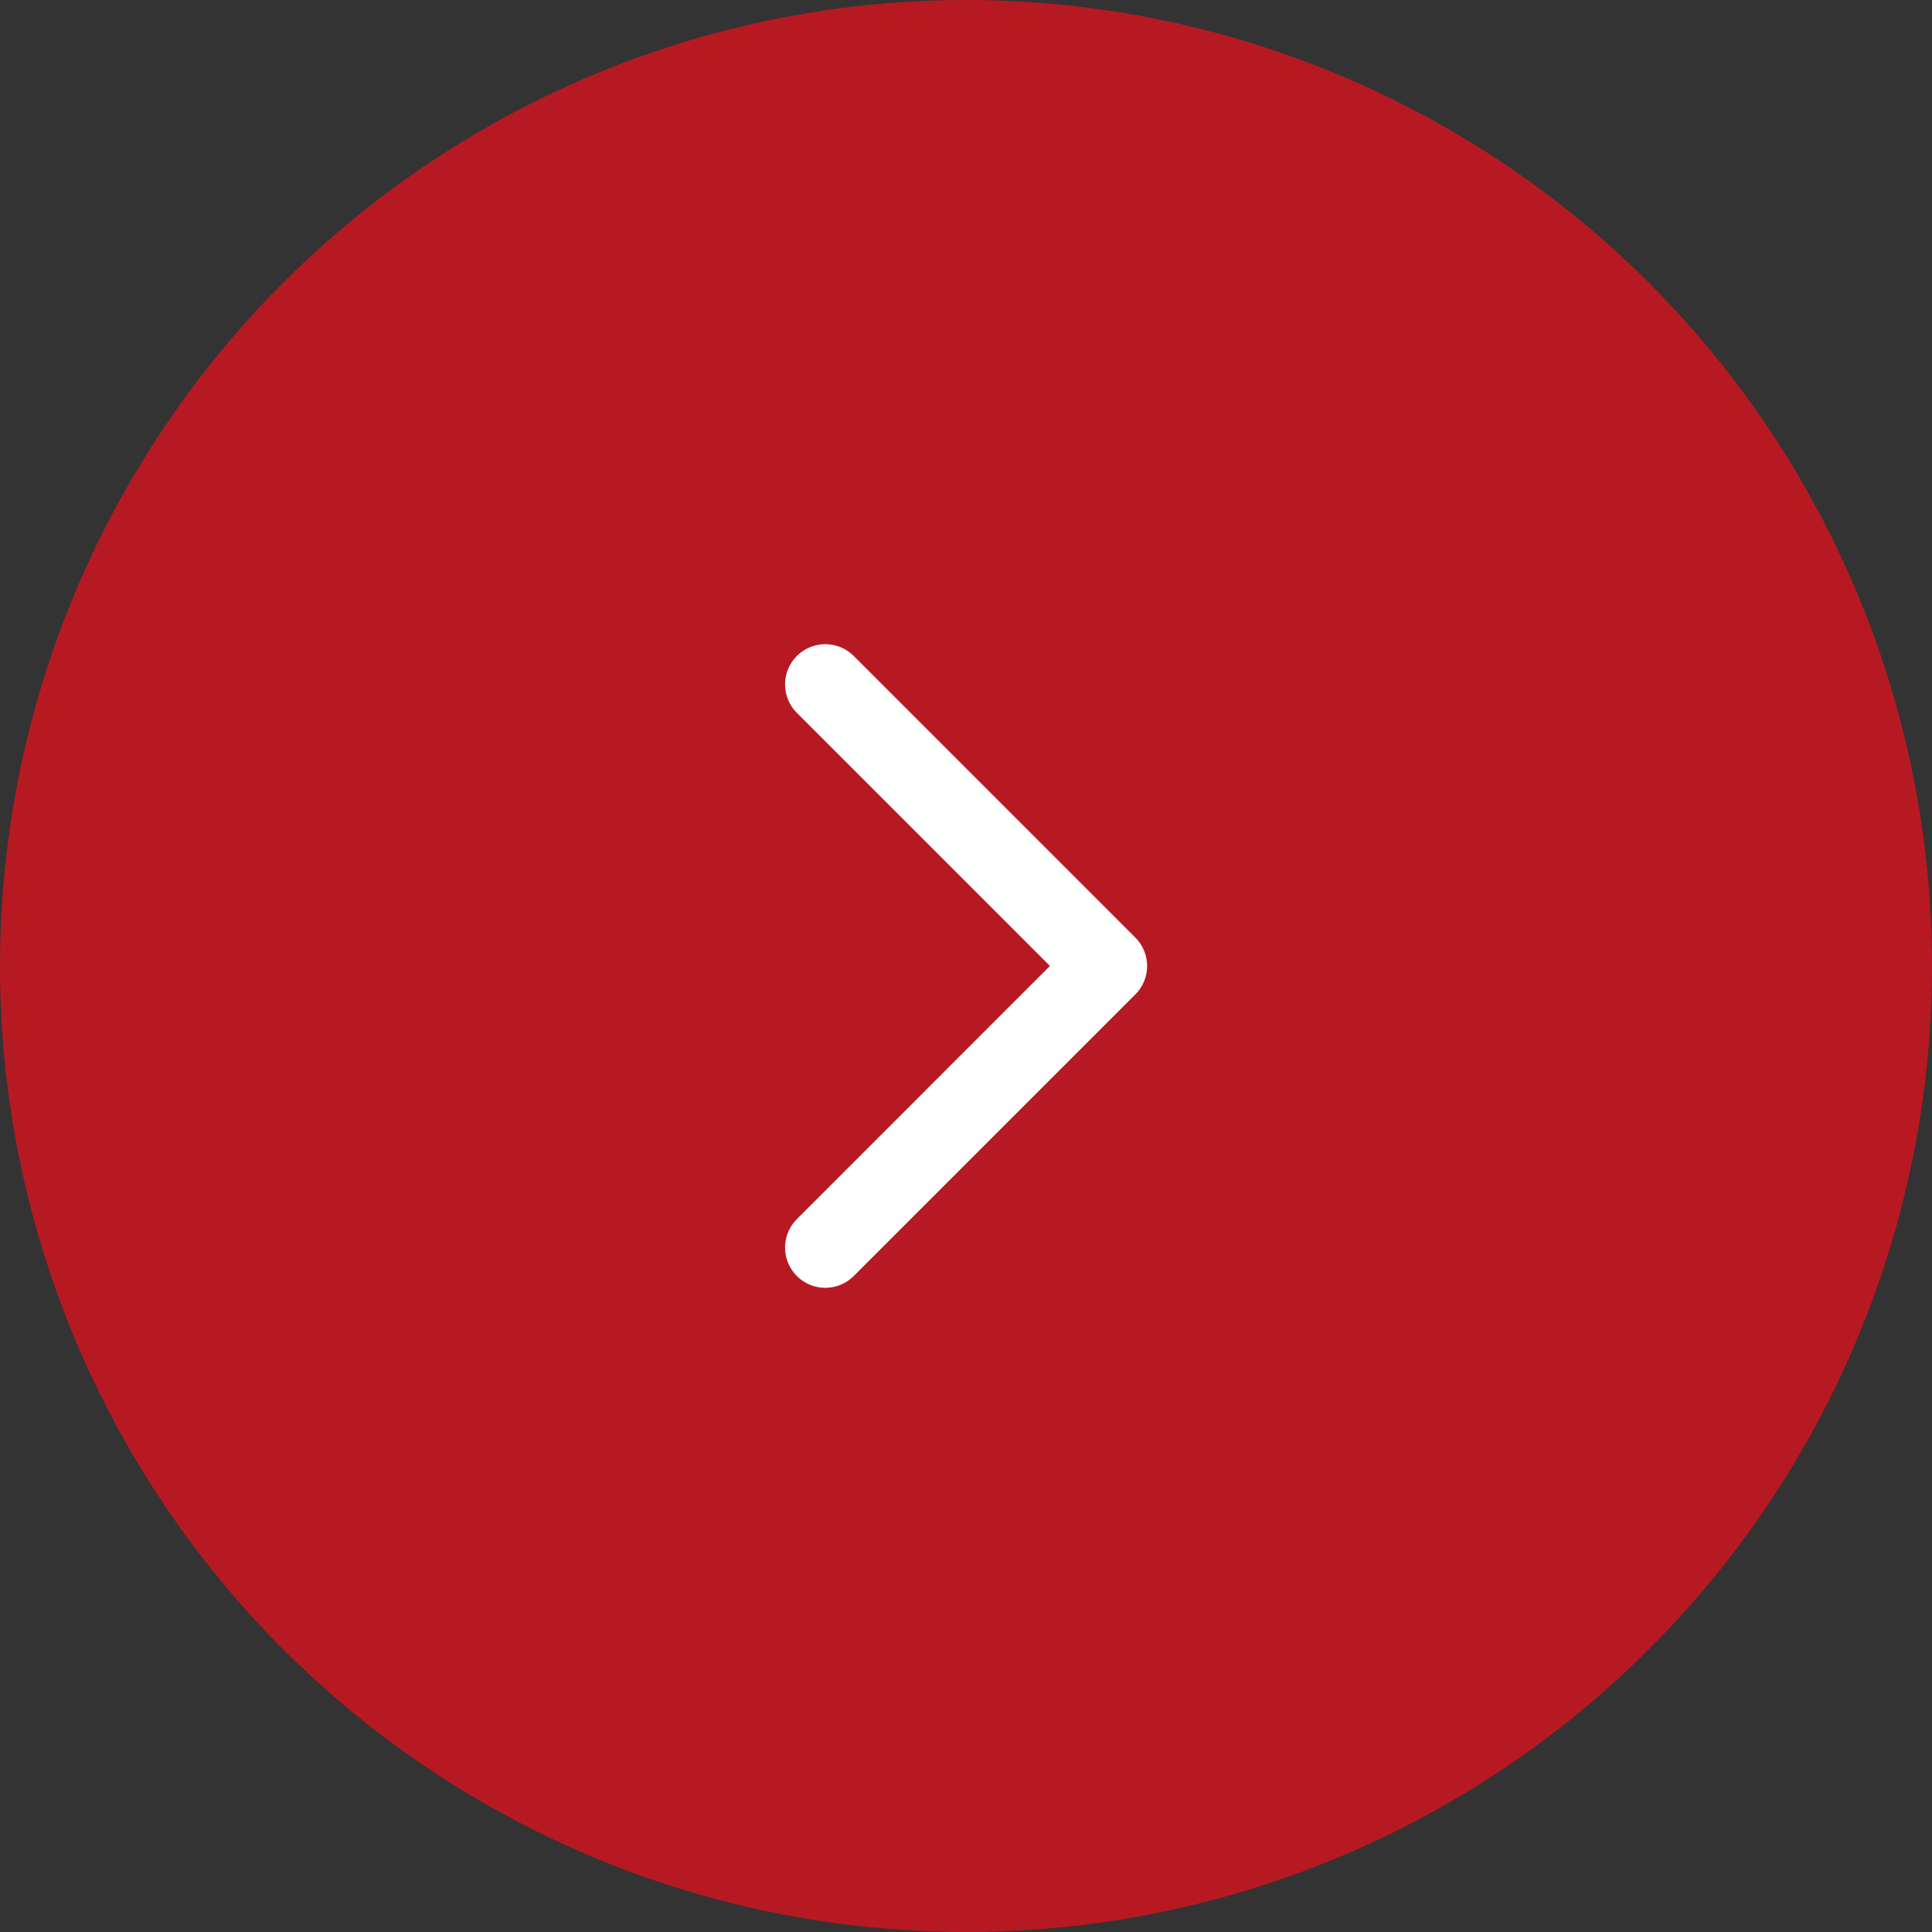<svg xmlns="http://www.w3.org/2000/svg" width="36" height="36" viewBox="0 0 36 36" fill="none"><rect x="0" y="0" width="36" height="36" fill="#333333" stroke="none"/><circle cx="18" cy="18" r="18" fill="#B71922"></circle><path d="M14.845 22.72L19.564 18L14.845 13.28C14.705 13.139 14.628 12.949 14.628 12.751C14.629 12.553 14.708 12.363 14.848 12.223C14.988 12.083 15.178 12.004 15.376 12.003C15.574 12.003 15.764 12.08 15.905 12.22L21.155 17.47C21.296 17.61 21.375 17.801 21.375 18C21.375 18.199 21.296 18.39 21.155 18.53L15.905 23.78C15.764 23.919 15.574 23.997 15.376 23.997C15.178 23.996 14.988 23.917 14.848 23.777C14.708 23.637 14.629 23.447 14.628 23.249C14.628 23.051 14.705 22.861 14.845 22.72Z" fill="white"></path></svg>